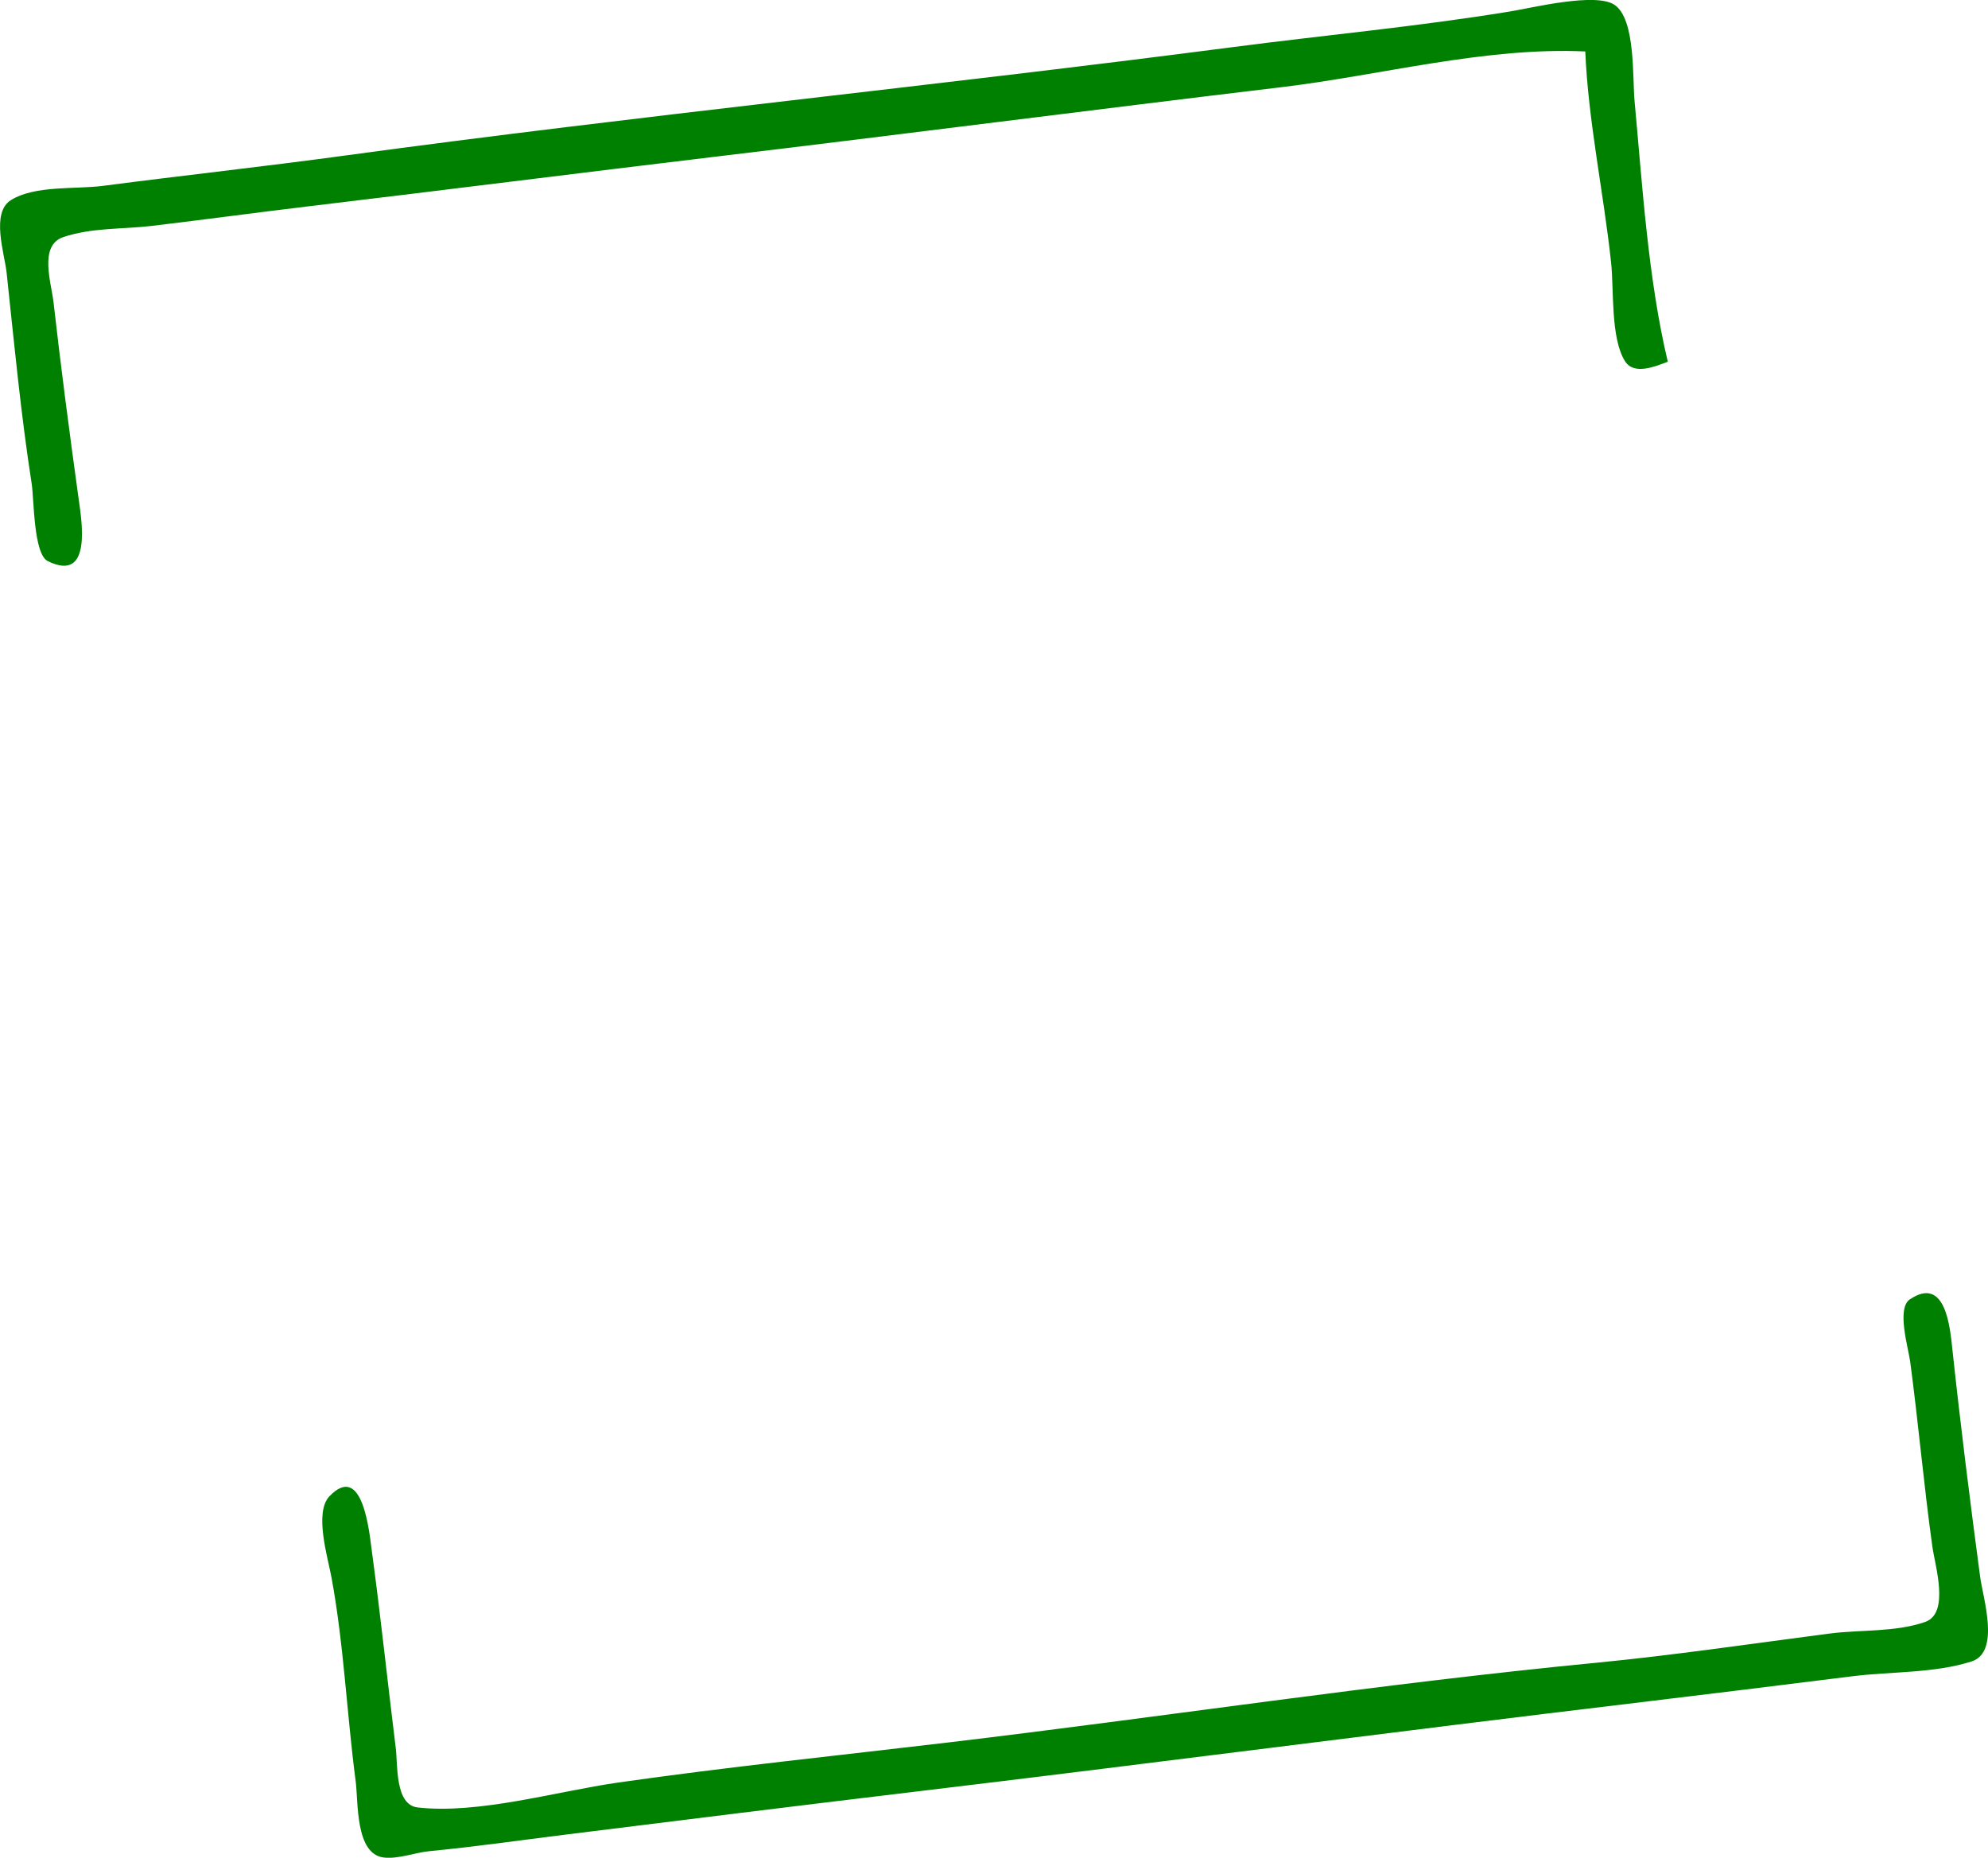 <?xml version="1.0" encoding="UTF-8" standalone="no"?>
<!-- Created with Inkscape (http://www.inkscape.org/) -->

<svg
   width="48.08mm"
   height="44.939mm"
   viewBox="0 0 48.08 44.939"
   version="1.1"
   id="svg5"
   xml:space="preserve"
   inkscape:version="1.2.1 (9c6d41e, 2022-07-14)"
   sodipodi:docname="btf_l.svg"
   xmlns:inkscape="http://www.inkscape.org/namespaces/inkscape"
   xmlns:sodipodi="http://sodipodi.sourceforge.net/DTD/sodipodi-0.dtd"
   xmlns="http://www.w3.org/2000/svg"
   xmlns:svg="http://www.w3.org/2000/svg"><sodipodi:namedview
     id="namedview7"
     pagecolor="#ffffff"
     bordercolor="#000000"
     borderopacity="0.25"
     inkscape:showpageshadow="2"
     inkscape:pageopacity="0.0"
     inkscape:pagecheckerboard="0"
     inkscape:deskcolor="#d1d1d1"
     inkscape:document-units="mm"
     showgrid="false"
     inkscape:zoom="1.9026752"
     inkscape:cx="40.994911"
     inkscape:cy="94.603641"
     inkscape:window-width="1728"
     inkscape:window-height="952"
     inkscape:window-x="0"
     inkscape:window-y="38"
     inkscape:window-maximized="0"
     inkscape:current-layer="layer1" /><defs
     id="defs2"><clipPath
       clipPathUnits="userSpaceOnUse"
       id="clipPath403"><g
         id="g407"><g
           inkscape:label="Clip"
           id="use405"
           clip-path="url(#clipPath403)"><path
             style="fill:#008000;stroke:none;stroke-width:0.176"
             d="m 86.467,125.221 c 0.162,3.758 0.981,7.541 1.381,11.289 0.155,1.437 -0.035,4.021 0.741,5.258 0.485,0.775 1.635,0.272 2.288,0.033 -1.055,-4.427 -1.356,-9.405 -1.776,-13.935 -0.116,-1.244 0.064,-4.372 -1.072,-5.138 -1.007,-0.68 -4.406,0.163 -5.618,0.361 -4.905,0.803 -9.89,1.262 -14.817,1.903 -15.792,2.057 -31.67,3.648 -47.449,5.797 -4.284,0.583 -8.589,1.053 -12.876,1.611 -1.452,0.189 -3.627,-0.04 -4.913,0.759 -1.087,0.676 -0.341,2.86 -0.232,3.878 0.402,3.753 0.76,7.564 1.341,11.289 0.128,0.817 0.091,3.748 0.861,4.127 2.412,1.186 1.796,-2.235 1.633,-3.421 -0.477,-3.462 -0.937,-6.935 -1.327,-10.407 -0.117,-1.042 -0.801,-3.043 0.524,-3.488 1.533,-0.515 3.185,-0.413 4.759,-0.602 2.823,-0.338 5.643,-0.721 8.467,-1.058 7.227,-0.865 14.462,-1.78 21.696,-2.646 10.047,-1.202 20.1,-2.5 30.163,-3.704 5.267,-0.63 10.913,-2.16 16.228,-1.908 m 79.375,28.826 c -2.857,0.375 -5.308,0.895 -7.761,2.565 -8.223,5.594 -8.821,17.905 -1.235,24.298 3.574,3.01 8.16,3.921 12.7,3.369 1.722,-0.21 3.445,-0.995 4.939,-1.824 11.464,-6.36 9.072,-24.103 -3.175,-27.854 -1.697,-0.52 -3.687,-0.788 -5.468,-0.554 m 32.985,0 c -2.919,0.383 -5.634,0.845 -8.114,2.637 -1.776,1.283 -3.272,2.816 -4.41,4.696 -4.071,6.73 -2.133,16.273 4.586,20.58 4.466,2.864 9.924,3.196 14.817,1.326 1.799,-0.687 4.676,-2.404 5.397,-4.268 0.649,-1.681 0.247,-4.041 0.247,-5.82 0,-1.859 0.601,-5.66 -2.293,-5.447 -1.586,0.117 -1.764,1.512 -1.764,2.801 0,1.778 0.725,5.671 -0.556,7.025 -6.835,7.225 -20.502,-0.543 -18.374,-10.023 1.192,-5.316 6.055,-9.747 11.698,-9.518 2.512,0.102 4.235,1.628 6.526,2.278 0.951,0.269 1.995,-0.079 2.362,-1.057 0.609,-1.63 -0.533,-2.627 -1.833,-3.37 -2.392,-1.366 -5.528,-2.202 -8.29,-1.839 m -300.743,0.372 c -1.837,0.448 -1.763,2.607 -1.764,4.139 v 12.347 8.643 c 0,1.111 -0.139,2.763 0.62,3.678 0.817,0.985 2.994,0.555 4.143,0.555 3.869,0 8.773,0.809 12.524,-0.134 5.276,-1.326 8.011,-6.787 5.791,-11.86 -0.425,-0.971 -0.993,-1.859 -1.764,-2.593 -0.358,-0.34 -1.147,-0.73 -1.175,-1.288 -0.034,-0.662 1.1,-1.655 1.381,-2.293 0.675,-1.533 0.837,-3.822 0.423,-5.468 -1.646,-6.547 -9.236,-5.821 -14.533,-5.821 -1.773,0 -3.917,-0.327 -5.644,0.094 m 34.219,12.959 c -1.951,-3.917 -4.987,-7.659 -7.449,-11.289 -0.809,-1.193 -2.399,-2.411 -3.746,-1.145 -1.936,1.82 1.207,5.096 2.233,6.613 1.664,2.457 3.324,4.921 4.943,7.408 0.676,1.038 1.715,2.144 2.045,3.351 0.85,3.105 -0.058,6.693 0.22,9.878 0.118,1.352 1.63,1.951 2.808,1.422 1.319,-0.592 1.062,-2.176 1.062,-3.362 0,-2.334 -0.774,-6.388 0.347,-8.467 2.388,-4.43 5.707,-8.478 8.447,-12.7 0.878,-1.353 2.105,-4.228 -0.504,-4.652 -1.752,-0.285 -2.693,1.706 -3.494,2.888 -2.223,3.283 -4.174,7.183 -6.913,10.054 m 16.404,-12.959 c -1.491,0.364 -2.186,2.4 -0.989,3.509 1.259,1.166 5.17,0.454 6.81,0.454 0.651,0 1.864,-0.226 2.288,0.409 0.721,1.08 0.181,3.955 0.181,5.236 v 14.111 c 0,1.961 -0.619,6.274 2.645,5.595 2.291,-0.477 1.588,-4.45 1.588,-6.124 v -13.229 c 0,-1.502 -0.496,-4.062 0.106,-5.442 0.365,-0.835 1.81,-0.555 2.539,-0.555 1.836,0 6.215,0.857 7.029,-1.235 1.11,-2.85 -2.472,-2.822 -4.207,-2.822 h -11.994 c -1.88,0 -4.168,-0.353 -5.997,0.094 m 29.104,4.139 c 4.548,-0.575 9.349,-0.176 13.935,-0.176 1.725,0 4.178,-0.366 3.245,-2.82 -0.627,-1.646 -3.109,-1.237 -4.48,-1.237 H -21.13 c -1.372,0 -3.497,-0.391 -4.53,0.745 -1.242,1.366 -0.585,4.944 -0.585,6.663 v 14.64 c 0,1.855 -0.51,4.627 0.267,6.347 0.716,1.586 3.263,1.061 4.672,1.061 h 12.7 c 1.507,0 3.763,0.397 4.161,-1.587 0.325,-1.623 -1.236,-2.36 -2.574,-2.454 -3.667,-0.257 -7.436,-0.016 -11.113,-0.016 -1.04,0 -3.797,0.519 -4.031,-0.89 -0.287,-1.728 -0.026,-3.709 -0.026,-5.46 0,-0.576 -0.174,-1.539 0.283,-1.986 0.471,-0.461 1.413,-0.307 2.01,-0.307 h 5.468 c 1.95,0 8.575,1.079 7.767,-2.469 -0.425,-1.864 -2.397,-1.588 -3.886,-1.588 h -7.761 c -0.943,0 -2.486,0.289 -3.325,-0.208 -0.748,-0.443 -0.555,-1.526 -0.555,-2.261 v -5.997 m 44.097,0 v 19.403 c 0,1.691 -0.729,5.639 1.764,5.81 3,0.205 2.293,-3.882 2.293,-5.81 v -19.403 c 2.104,-0.266 4.23,-0.176 6.35,-0.176 0.869,0 2.041,0.203 2.789,-0.334 1.868,-1.34 0.27,-3.626 -1.554,-3.716 -3.919,-0.192 -7.894,-0.007 -11.818,-0.007 -2.535,0 -5.245,-0.274 -7.761,0.032 -1.703,0.208 -2.926,2.565 -1.224,3.717 1.082,0.733 3.316,0.307 4.576,0.307 1.544,0 3.055,-0.017 4.586,0.176 m 18.345,-4.135 c -2.55,0.431 -1.764,4.211 -1.764,6.075 v 17.11 c 0,1.608 -0.644,4.858 0.89,5.891 2.716,1.829 3.167,-2.13 3.167,-3.774 v -6.174 c 0,-0.722 -0.189,-1.812 0.307,-2.413 0.613,-0.744 2.36,-0.409 3.221,-0.409 h 8.643 c 0.769,0 2.459,-0.315 3.044,0.283 0.566,0.579 0.307,1.978 0.307,2.716 0,2.352 -0.011,4.704 0,7.056 0.009,1.629 0.676,3.355 2.646,2.949 2.332,-0.48 1.587,-4.408 1.587,-6.124 v -16.933 c 0,-1.592 0.617,-4.816 -0.901,-5.866 -1.427,-0.988 -3.043,0.121 -3.279,1.633 -0.37,2.367 -0.053,5.013 -0.053,7.408 0,0.716 0.272,2.162 -0.282,2.716 -0.64,0.64 -2.582,0.283 -3.422,0.283 h -7.761 c -0.97,0 -2.426,0.27 -3.332,-0.106 -0.982,-0.407 -0.725,-1.87 -0.725,-2.716 0,-2.521 0.42,-5.463 -0.06,-7.937 -0.206,-1.059 -1.125,-1.853 -2.233,-1.665 m 26.458,-0.007 c -1.879,0.413 -1.764,2.05 -1.764,3.613 v 10.76 10.054 c 0,1.168 -0.351,3.034 0.307,4.054 0.891,1.378 3.219,0.885 4.632,0.885 h 11.289 c 1.293,0 3.418,0.403 4.579,-0.232 2.127,-1.165 0.425,-3.66 -1.404,-3.808 -3.655,-0.295 -7.445,-0.016 -11.113,-0.016 -0.917,0 -3.242,0.416 -3.926,-0.283 -0.78,-0.796 -0.307,-3.431 -0.307,-4.48 0,-0.92 -0.302,-2.51 0.182,-3.325 0.559,-0.945 2.593,-0.555 3.522,-0.555 h 8.819 c 1.168,0 2.544,-0.035 2.923,-1.412 0.316,-1.149 -0.321,-2.349 -1.512,-2.596 -3.193,-0.662 -7.142,-0.049 -10.407,-0.049 -1.108,0 -3.263,0.448 -3.501,-1.059 -0.169,-1.07 -0.026,-2.267 -0.026,-3.351 0,-0.982 -0.385,-3.032 0.282,-3.824 0.626,-0.743 2.378,-0.409 3.246,-0.409 h 8.819 c 1.277,0 3.538,0.44 4.487,-0.623 1.258,-1.411 -0.076,-3.286 -1.665,-3.417 -3.595,-0.296 -7.329,-0.016 -10.936,-0.016 -2.067,0 -4.503,-0.353 -6.526,0.091 m 38.1,0 c -2.477,0.544 -1.764,3.821 -1.764,5.729 v 17.992 c 0,1.953 -0.707,6.108 2.469,5.618 1.528,-0.236 1.587,-1.936 1.587,-3.149 v -6.35 c 0,-0.704 -0.206,-1.833 0.282,-2.413 0.646,-0.765 2.524,-0.409 3.422,-0.409 h 7.938 c 0.995,0 2.381,0.158 3.069,-0.745 2.281,-2.999 -2.715,-3.312 -4.304,-3.312 h -7.232 c -0.755,0 -2.111,0.256 -2.766,-0.181 -0.575,-0.383 -0.409,-1.346 -0.409,-1.935 0,-1.833 -0.409,-4.22 0.056,-5.994 0.363,-1.388 2.916,-0.885 4,-0.885 h 8.819 c 1.055,0 2.776,0.324 3.685,-0.307 1.677,-1.165 0.508,-3.499 -1.215,-3.717 m 6.174,0.083 c -2.108,0.664 -1.587,3.986 -1.587,5.706 v 17.286 c 0,1.697 -0.679,5.785 1.587,6.297 1.028,0.232 2.145,-0.289 2.413,-1.358 0.683,-2.717 0.057,-6.366 0.057,-9.172 v -10.76 c 0,-0.954 -0.399,-3.094 0.409,-3.774 0.58,-0.489 1.709,-0.283 2.413,-0.283 1.993,0 4.006,-0.084 5.997,0.007 4.175,0.19 7.052,5.467 4.445,8.973 -1.632,2.193 -4.934,2.492 -7.444,2.663 -1.064,0.072 -1.886,0.822 -1.905,1.939 -0.042,2.453 2.603,1.916 4.198,2.261 1.15,0.249 2.249,0.951 3.043,1.814 1.801,1.961 1.903,4.289 3.074,6.507 0.478,0.901 1.318,1.397 2.349,1.186 1.258,-0.257 1.455,-1.51 1.404,-2.597 -0.099,-2.093 -1.198,-4.622 -2.339,-6.35 -0.376,-0.568 -1.607,-1.515 -1.439,-2.262 0.171,-0.765 1.614,-1.534 2.115,-2.148 1.196,-1.464 1.759,-3.245 1.84,-5.115 0.058,-1.338 0.041,-2.742 -0.236,-4.057 -1.455,-6.913 -8.461,-6.879 -14.044,-6.879 -1.912,0 -4.521,-0.461 -6.35,0.115 m 37.042,3.64 c 7.819,-1.016 13.885,6.911 11.857,14.237 -1.3,4.69 -5.44,7.515 -10.093,8.064 -6.193,0.731 -12.224,-5.329 -11.987,-11.415 0.219,-5.609 4.759,-10.175 10.223,-10.885 m -264.573,0.378 c 0.99,-0.297 2.314,-0.076 3.341,-0.076 2.544,0 5.774,-0.466 8.111,0.729 1.934,0.989 2.332,4.047 1.166,5.781 -1.265,1.882 -3.433,1.648 -5.397,1.796 -1.13,0.085 -2.194,0.632 -2.298,1.874 -0.086,1.021 0.642,1.819 1.593,2.069 2.252,0.592 4.571,-0.372 6.7,1 2.719,1.751 2.049,6.596 -0.879,7.733 -2.746,1.066 -6.796,0.362 -9.701,0.362 -0.719,0 -2.649,0.341 -3.143,-0.283 -0.471,-0.595 -0.208,-2.001 -0.208,-2.716 v -7.056 -8.467 c 0,-0.84 -0.33,-2.432 0.716,-2.746 m 202.717,33.442 c -0.727,0.493 -0.081,2.596 0.018,3.346 0.437,3.288 0.727,6.593 1.184,9.878 0.143,1.021 0.937,3.554 -0.386,4.017 -1.595,0.557 -3.455,0.406 -5.105,0.62 -4.166,0.541 -8.334,1.161 -12.524,1.567 -11.55,1.118 -23.047,2.885 -34.572,4.254 -5.874,0.697 -11.799,1.305 -17.639,2.142 -3.247,0.465 -7.451,1.704 -10.707,1.327 -1.212,-0.14 -1.054,-2.297 -1.162,-3.166 -0.439,-3.528 -0.807,-7.065 -1.286,-10.583 -0.126,-0.927 -0.475,-4.746 -2.261,-2.875 -0.821,0.86 -0.086,3.266 0.105,4.286 0.667,3.575 0.824,7.322 1.302,10.936 0.146,1.105 -0.031,3.879 1.489,4.075 0.77,0.099 1.692,-0.267 2.467,-0.341 2.419,-0.231 4.823,-0.58 7.232,-0.879 6.172,-0.768 12.339,-1.536 18.521,-2.275 12.864,-1.539 25.755,-3.223 38.629,-4.763 3.877,-0.464 7.765,-0.947 11.642,-1.429 2.064,-0.257 4.341,-0.15 6.341,-0.787 1.563,-0.498 0.617,-3.381 0.464,-4.537 -0.538,-4.045 -1.05,-8.11 -1.483,-12.171 -0.118,-1.1 -0.353,-3.939 -2.267,-2.641 z"
             id="path409"
             sodipodi:nodetypes="cccccccccccccccccccccccccccccccccccscsccssccccccscscsccccscccscccccsccccccsscsscsssscssccscsscsscssccscscsscsscsccscscsccsccsccsscsscsscsccssccscsscscccscscssccscscssccscscssccsccsscsscsscsscscsssccssccsscsscccccccccccccscccccccsscccccsscscsccccccccsccscccccccccscccc"
             transform="matrix(0.453,0,0,0.453,74.21,-50.049)" /></g></g></clipPath></defs><g
     inkscape:label="Ebene 1"
     inkscape:groupmode="layer"
     id="layer1"
     transform="translate(-75.013,-5.391)"><g
       id="g419"
       transform="matrix(0.453,0,0,0.453,74.21,-50.049)"
       style="fill:#008000" /><path
       style="fill:#008000;stroke:none;stroke-width:0.08"
       d="m 113.353,6.637 c 0.073,1.701 0.444,3.414 0.625,5.11 0.07,0.65 -0.016,1.82 0.335,2.38 0.22,0.351 0.74,0.123 1.036,0.015 -0.477,-2.004 -0.614,-4.257 -0.804,-6.308 -0.053,-0.563 0.029,-1.979 -0.485,-2.326 -0.456,-0.308 -1.995,0.074 -2.543,0.163 -2.221,0.363 -4.477,0.571 -6.707,0.862 -7.149,0.931 -14.337,1.651 -21.479,2.624 -1.939,0.264 -3.888,0.477 -5.829,0.73 -0.657,0.086 -1.642,-0.018 -2.224,0.344 -0.492,0.306 -0.154,1.295 -0.105,1.756 0.182,1.699 0.344,3.424 0.607,5.11 0.058,0.37 0.041,1.697 0.39,1.868 1.092,0.537 0.813,-1.012 0.739,-1.549 -0.216,-1.567 -0.424,-3.139 -0.601,-4.711 -0.053,-0.472 -0.363,-1.377 0.237,-1.579 0.694,-0.233 1.442,-0.187 2.154,-0.272 1.278,-0.153 2.554,-0.326 3.833,-0.479 3.272,-0.391 6.547,-0.806 9.821,-1.198 4.548,-0.544 9.099,-1.132 13.654,-1.677 2.384,-0.285 4.94,-0.978 7.346,-0.864 m 7.851,30.185 c -0.329,0.223 -0.037,1.175 0.008,1.515 0.198,1.488 0.329,2.985 0.536,4.472 0.065,0.462 0.424,1.609 -0.175,1.818 -0.722,0.252 -1.564,0.184 -2.311,0.281 -1.886,0.245 -3.773,0.525 -5.669,0.709 -5.229,0.506 -10.433,1.306 -15.65,1.926 -2.659,0.316 -5.341,0.591 -7.985,0.97 -1.47,0.21 -3.373,0.771 -4.847,0.601 -0.548,-0.063 -0.477,-1.04 -0.526,-1.433 -0.199,-1.597 -0.365,-3.198 -0.582,-4.791 -0.057,-0.42 -0.215,-2.149 -1.024,-1.301 -0.371,0.389 -0.039,1.479 0.047,1.94 0.302,1.618 0.373,3.315 0.589,4.951 0.066,0.5 -0.014,1.756 0.674,1.845 0.348,0.045 0.766,-0.121 1.117,-0.154 1.095,-0.105 2.183,-0.262 3.274,-0.398 2.794,-0.348 5.586,-0.695 8.384,-1.03 5.823,-0.697 11.659,-1.459 17.487,-2.156 1.755,-0.21 3.515,-0.428 5.27,-0.647 0.934,-0.116 1.965,-0.068 2.871,-0.356 0.707,-0.225 0.279,-1.531 0.21,-2.054 -0.244,-1.831 -0.475,-3.671 -0.672,-5.51 -0.053,-0.498 -0.16,-1.783 -1.026,-1.196 z"
       id="path416"
       sodipodi:nodetypes="cccccccccccccccccccccccccccccsccscccccccccscccc" /></g></svg>
